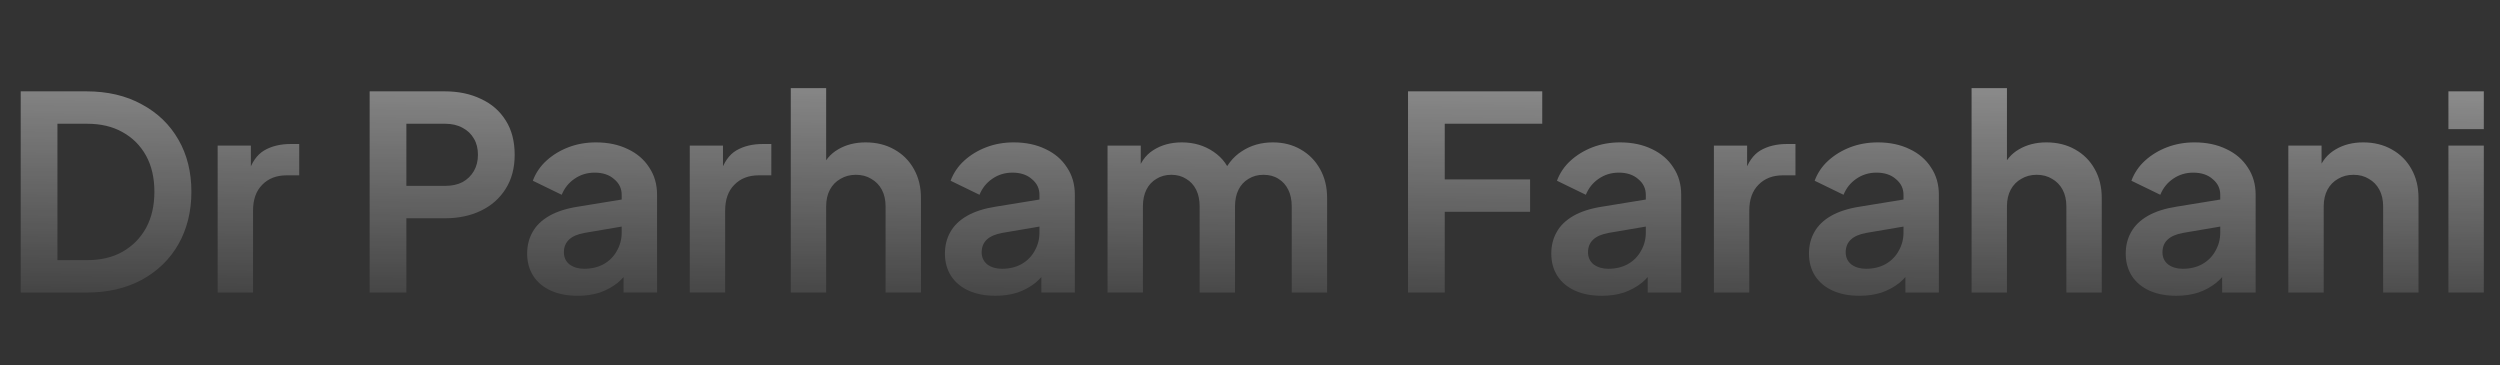 <svg xmlns="http://www.w3.org/2000/svg" width="1410" height="206" viewBox="0 0 1410 206" fill="none"><rect x="0" y="0" width="1410" height="206" fill="#333333" stroke="none"/><path d="M11.679 165V51.519H48.693C60.676 51.519 71.085 53.956 79.92 58.831C88.856 63.603 95.761 70.255 100.636 78.785C105.51 87.213 107.947 97.013 107.947 108.183C107.947 119.252 105.51 129.102 100.636 137.734C95.761 146.264 88.856 152.966 79.92 157.841C71.085 162.614 60.676 165 48.693 165H11.679ZM32.395 146.721H49.15C56.868 146.721 63.519 145.147 69.105 141.999C74.791 138.75 79.209 134.281 82.357 128.595C85.505 122.806 87.079 116.003 87.079 108.183C87.079 100.263 85.505 93.459 82.357 87.772C79.209 82.085 74.791 77.668 69.105 74.52C63.519 71.372 56.868 69.798 49.15 69.798H32.395V146.721ZM122.758 165V82.136H141.494V100.567L139.971 97.825C141.9 91.631 144.896 87.315 148.958 84.878C153.121 82.441 158.097 81.222 163.885 81.222H168.76V98.892H161.601C155.914 98.892 151.344 100.669 147.891 104.223C144.439 107.676 142.713 112.55 142.713 118.846V165H122.758ZM208.479 165V51.519H250.825C258.543 51.519 265.347 52.941 271.237 55.784C277.228 58.526 281.899 62.588 285.25 67.97C288.601 73.251 290.277 79.699 290.277 87.315C290.277 94.83 288.551 101.278 285.098 106.66C281.747 111.941 277.126 116.003 271.237 118.846C265.347 121.689 258.543 123.111 250.825 123.111H229.195V165H208.479ZM229.195 104.832H251.13C254.887 104.832 258.137 104.121 260.879 102.7C263.62 101.177 265.753 99.095 267.276 96.454C268.799 93.814 269.561 90.768 269.561 87.315C269.561 83.761 268.799 80.714 267.276 78.176C265.753 75.535 263.62 73.504 260.879 72.083C258.137 70.559 254.887 69.798 251.13 69.798H229.195V104.832ZM325.8 166.828C320.012 166.828 314.985 165.863 310.72 163.934C306.455 162.004 303.155 159.262 300.819 155.708C298.484 152.053 297.316 147.838 297.316 143.065C297.316 138.496 298.331 134.434 300.362 130.88C302.393 127.224 305.541 124.177 309.806 121.74C314.072 119.303 319.454 117.577 325.953 116.561L353.066 112.144V127.376L329.761 131.337C325.8 132.047 322.855 133.317 320.926 135.145C318.997 136.973 318.032 139.359 318.032 142.304C318.032 145.147 319.098 147.432 321.231 149.158C323.465 150.783 326.207 151.596 329.456 151.596C333.62 151.596 337.275 150.732 340.423 149.006C343.673 147.178 346.161 144.69 347.887 141.542C349.715 138.394 350.629 134.942 350.629 131.184V109.859C350.629 106.305 349.207 103.36 346.364 101.024C343.622 98.587 339.966 97.368 335.397 97.368C331.132 97.368 327.324 98.536 323.973 100.872C320.723 103.106 318.337 106.102 316.813 109.859L300.515 101.938C302.14 97.572 304.678 93.814 308.131 90.666C311.685 87.417 315.849 84.878 320.621 83.05C325.394 81.222 330.573 80.308 336.158 80.308C342.962 80.308 348.954 81.578 354.133 84.116C359.312 86.553 363.323 90.006 366.166 94.474C369.111 98.841 370.583 103.969 370.583 109.859V165H351.695V150.834L355.96 150.529C353.828 154.083 351.289 157.079 348.344 159.516C345.399 161.852 342.048 163.68 338.291 165C334.534 166.219 330.37 166.828 325.8 166.828ZM389.027 165V82.136H407.762V100.567L406.239 97.825C408.168 91.631 411.164 87.315 415.226 84.878C419.39 82.441 424.366 81.222 430.154 81.222H435.028V98.892H427.869C422.182 98.892 417.613 100.669 414.16 104.223C410.707 107.676 408.981 112.55 408.981 118.846V165H389.027ZM445.999 165V49.691H465.953V98.435L463.212 95.54C465.141 90.565 468.289 86.807 472.656 84.269C477.124 81.628 482.303 80.308 488.193 80.308C494.286 80.308 499.668 81.628 504.339 84.269C509.112 86.909 512.818 90.615 515.458 95.388C518.099 100.059 519.419 105.492 519.419 111.687V165H499.465V116.409C499.465 112.753 498.754 109.605 497.332 106.965C495.91 104.325 493.93 102.294 491.391 100.872C488.954 99.349 486.06 98.587 482.709 98.587C479.459 98.587 476.565 99.349 474.027 100.872C471.488 102.294 469.508 104.325 468.086 106.965C466.664 109.605 465.953 112.753 465.953 116.409V165H445.999ZM561.426 166.828C555.637 166.828 550.611 165.863 546.346 163.934C542.081 162.004 538.78 159.262 536.445 155.708C534.109 152.053 532.941 147.838 532.941 143.065C532.941 138.496 533.957 134.434 535.988 130.88C538.019 127.224 541.167 124.177 545.432 121.74C549.697 119.303 555.079 117.577 561.578 116.561L588.692 112.144V127.376L565.386 131.337C561.426 132.047 558.481 133.317 556.551 135.145C554.622 136.973 553.657 139.359 553.657 142.304C553.657 145.147 554.723 147.432 556.856 149.158C559.09 150.783 561.832 151.596 565.081 151.596C569.245 151.596 572.901 150.732 576.049 149.006C579.298 147.178 581.786 144.69 583.513 141.542C585.34 138.394 586.254 134.942 586.254 131.184V109.859C586.254 106.305 584.833 103.36 581.989 101.024C579.247 98.587 575.592 97.368 571.022 97.368C566.757 97.368 562.949 98.536 559.598 100.872C556.348 103.106 553.962 106.102 552.439 109.859L536.14 101.938C537.765 97.572 540.303 93.814 543.756 90.666C547.31 87.417 551.474 84.878 556.247 83.05C561.019 81.222 566.198 80.308 571.784 80.308C578.587 80.308 584.579 81.578 589.758 84.116C594.937 86.553 598.948 90.006 601.791 94.474C604.736 98.841 606.209 103.969 606.209 109.859V165H587.321V150.834L591.586 150.529C589.453 154.083 586.914 157.079 583.969 159.516C581.025 161.852 577.673 163.68 573.916 165C570.159 166.219 565.995 166.828 561.426 166.828ZM624.652 165V82.136H643.387V101.329L641.255 98.13C642.778 92.139 645.825 87.671 650.394 84.726C654.964 81.781 660.346 80.308 666.541 80.308C673.344 80.308 679.336 82.085 684.515 85.639C689.694 89.194 693.045 93.865 694.568 99.653L688.932 100.11C691.471 93.51 695.279 88.584 700.356 85.335C705.434 81.984 711.273 80.308 717.874 80.308C723.763 80.308 728.993 81.628 733.563 84.269C738.234 86.909 741.89 90.615 744.53 95.388C747.17 100.059 748.491 105.492 748.491 111.687V165H728.536V116.409C728.536 112.753 727.876 109.605 726.556 106.965C725.236 104.325 723.408 102.294 721.072 100.872C718.737 99.349 715.893 98.587 712.542 98.587C709.394 98.587 706.602 99.349 704.165 100.872C701.727 102.294 699.849 104.325 698.529 106.965C697.208 109.605 696.548 112.753 696.548 116.409V165H676.594V116.409C676.594 112.753 675.934 109.605 674.614 106.965C673.294 104.325 671.415 102.294 668.978 100.872C666.642 99.349 663.85 98.587 660.6 98.587C657.452 98.587 654.659 99.349 652.222 100.872C649.785 102.294 647.906 104.325 646.586 106.965C645.266 109.605 644.606 112.753 644.606 116.409V165H624.652ZM794.121 165V51.519H869.826V69.798H814.837V101.177H862.971V119.455H814.837V165H794.121ZM903.409 166.828C897.621 166.828 892.594 165.863 888.329 163.934C884.064 162.004 880.764 159.262 878.428 155.708C876.093 152.053 874.925 147.838 874.925 143.065C874.925 138.496 875.94 134.434 877.971 130.88C880.002 127.224 883.15 124.177 887.416 121.74C891.681 119.303 897.063 117.577 903.562 116.561L930.675 112.144V127.376L907.37 131.337C903.409 132.047 900.465 133.317 898.535 135.145C896.606 136.973 895.641 139.359 895.641 142.304C895.641 145.147 896.707 147.432 898.84 149.158C901.074 150.783 903.816 151.596 907.065 151.596C911.229 151.596 914.884 150.732 918.033 149.006C921.282 147.178 923.77 144.69 925.496 141.542C927.324 138.394 928.238 134.942 928.238 131.184V109.859C928.238 106.305 926.816 103.36 923.973 101.024C921.231 98.587 917.576 97.368 913.006 97.368C908.741 97.368 904.933 98.536 901.582 100.872C898.332 103.106 895.946 106.102 894.422 109.859L878.124 101.938C879.749 97.572 882.287 93.814 885.74 90.666C889.294 87.417 893.458 84.878 898.23 83.05C903.003 81.222 908.182 80.308 913.767 80.308C920.571 80.308 926.563 81.578 931.742 84.116C936.921 86.553 940.932 90.006 943.775 94.474C946.72 98.841 948.193 103.969 948.193 109.859V165H929.304V150.834L933.569 150.529C931.437 154.083 928.898 157.079 925.953 159.516C923.008 161.852 919.657 163.68 915.9 165C912.143 166.219 907.979 166.828 903.409 166.828ZM966.636 165V82.136H985.371V100.567L983.848 97.825C985.778 91.631 988.773 87.315 992.835 84.878C996.999 82.441 1001.97 81.222 1007.76 81.222H1012.64V98.892H1005.48C999.791 98.892 995.222 100.669 991.769 104.223C988.316 107.676 986.59 112.55 986.59 118.846V165H966.636ZM1048.74 166.828C1042.95 166.828 1037.93 165.863 1033.66 163.934C1029.4 162.004 1026.1 159.262 1023.76 155.708C1021.42 152.053 1020.26 147.838 1020.26 143.065C1020.26 138.496 1021.27 134.434 1023.3 130.88C1025.33 127.224 1028.48 124.177 1032.75 121.74C1037.01 119.303 1042.39 117.577 1048.89 116.561L1076.01 112.144V127.376L1052.7 131.337C1048.74 132.047 1045.8 133.317 1043.87 135.145C1041.94 136.973 1040.97 139.359 1040.97 142.304C1040.97 145.147 1042.04 147.432 1044.17 149.158C1046.41 150.783 1049.15 151.596 1052.4 151.596C1056.56 151.596 1060.22 150.732 1063.36 149.006C1066.61 147.178 1069.1 144.69 1070.83 141.542C1072.66 138.394 1073.57 134.942 1073.57 131.184V109.859C1073.57 106.305 1072.15 103.36 1069.31 101.024C1066.56 98.587 1062.91 97.368 1058.34 97.368C1054.07 97.368 1050.26 98.536 1046.91 100.872C1043.66 103.106 1041.28 106.102 1039.75 109.859L1023.46 101.938C1025.08 97.572 1027.62 93.814 1031.07 90.666C1034.63 87.417 1038.79 84.878 1043.56 83.05C1048.34 81.222 1053.51 80.308 1059.1 80.308C1065.9 80.308 1071.89 81.578 1077.07 84.116C1082.25 86.553 1086.26 90.006 1089.11 94.474C1092.05 98.841 1093.52 103.969 1093.52 109.859V165H1074.64V150.834L1078.9 150.529C1076.77 154.083 1074.23 157.079 1071.29 159.516C1068.34 161.852 1064.99 163.68 1061.23 165C1057.47 166.219 1053.31 166.828 1048.74 166.828ZM1111.97 165V49.691H1131.92V98.435L1129.18 95.54C1131.11 90.565 1134.26 86.807 1138.62 84.269C1143.09 81.628 1148.27 80.308 1154.16 80.308C1160.25 80.308 1165.64 81.628 1170.31 84.269C1175.08 86.909 1178.79 90.615 1181.43 95.388C1184.07 100.059 1185.39 105.492 1185.39 111.687V165H1165.43V116.409C1165.43 112.753 1164.72 109.605 1163.3 106.965C1161.88 104.325 1159.9 102.294 1157.36 100.872C1154.92 99.349 1152.03 98.587 1148.68 98.587C1145.43 98.587 1142.53 99.349 1140 100.872C1137.46 102.294 1135.48 104.325 1134.05 106.965C1132.63 109.605 1131.92 112.753 1131.92 116.409V165H1111.97ZM1227.39 166.828C1221.61 166.828 1216.58 165.863 1212.31 163.934C1208.05 162.004 1204.75 159.262 1202.41 155.708C1200.08 152.053 1198.91 147.838 1198.91 143.065C1198.91 138.496 1199.93 134.434 1201.96 130.88C1203.99 127.224 1207.14 124.177 1211.4 121.74C1215.67 119.303 1221.05 117.577 1227.55 116.561L1254.66 112.144V127.376L1231.35 131.337C1227.39 132.047 1224.45 133.317 1222.52 135.145C1220.59 136.973 1219.63 139.359 1219.63 142.304C1219.63 145.147 1220.69 147.432 1222.82 149.158C1225.06 150.783 1227.8 151.596 1231.05 151.596C1235.21 151.596 1238.87 150.732 1242.02 149.006C1245.27 147.178 1247.75 144.69 1249.48 141.542C1251.31 138.394 1252.22 134.942 1252.22 131.184V109.859C1252.22 106.305 1250.8 103.36 1247.96 101.024C1245.22 98.587 1241.56 97.368 1236.99 97.368C1232.73 97.368 1228.92 98.536 1225.57 100.872C1222.32 103.106 1219.93 106.102 1218.41 109.859L1202.11 101.938C1203.73 97.572 1206.27 93.814 1209.72 90.666C1213.28 87.417 1217.44 84.878 1222.22 83.05C1226.99 81.222 1232.17 80.308 1237.75 80.308C1244.56 80.308 1250.55 81.578 1255.73 84.116C1260.91 86.553 1264.92 90.006 1267.76 94.474C1270.7 98.841 1272.18 103.969 1272.18 109.859V165H1253.29V150.834L1257.55 150.529C1255.42 154.083 1252.88 157.079 1249.94 159.516C1246.99 161.852 1243.64 163.68 1239.88 165C1236.13 166.219 1231.96 166.828 1227.39 166.828ZM1290.62 165V82.136H1309.36V98.435L1307.83 95.54C1309.76 90.565 1312.91 86.807 1317.28 84.269C1321.74 81.628 1326.92 80.308 1332.81 80.308C1338.91 80.308 1344.29 81.628 1348.96 84.269C1353.73 86.909 1357.44 90.615 1360.08 95.388C1362.72 100.059 1364.04 105.492 1364.04 111.687V165H1344.09V116.409C1344.09 112.753 1343.37 109.605 1341.95 106.965C1340.53 104.325 1338.55 102.294 1336.01 100.872C1333.58 99.349 1330.68 98.587 1327.33 98.587C1324.08 98.587 1321.19 99.349 1318.65 100.872C1316.11 102.294 1314.13 104.325 1312.71 106.965C1311.29 109.605 1310.57 112.753 1310.57 116.409V165H1290.62ZM1380.91 165V82.136H1400.87V165H1380.91ZM1380.91 72.844V51.519H1400.87V72.844H1380.91Z" fill="url(#paint0_linear_2663_10680)"></path><defs><linearGradient id="paint0_linear_2663_10680" x1="712.025" y1="-171.263" x2="707.472" y2="206.03" gradientUnits="userSpaceOnUse"><stop stop-color="white"></stop><stop offset="1" stop-color="white" stop-opacity="0"></stop></linearGradient></defs></svg>